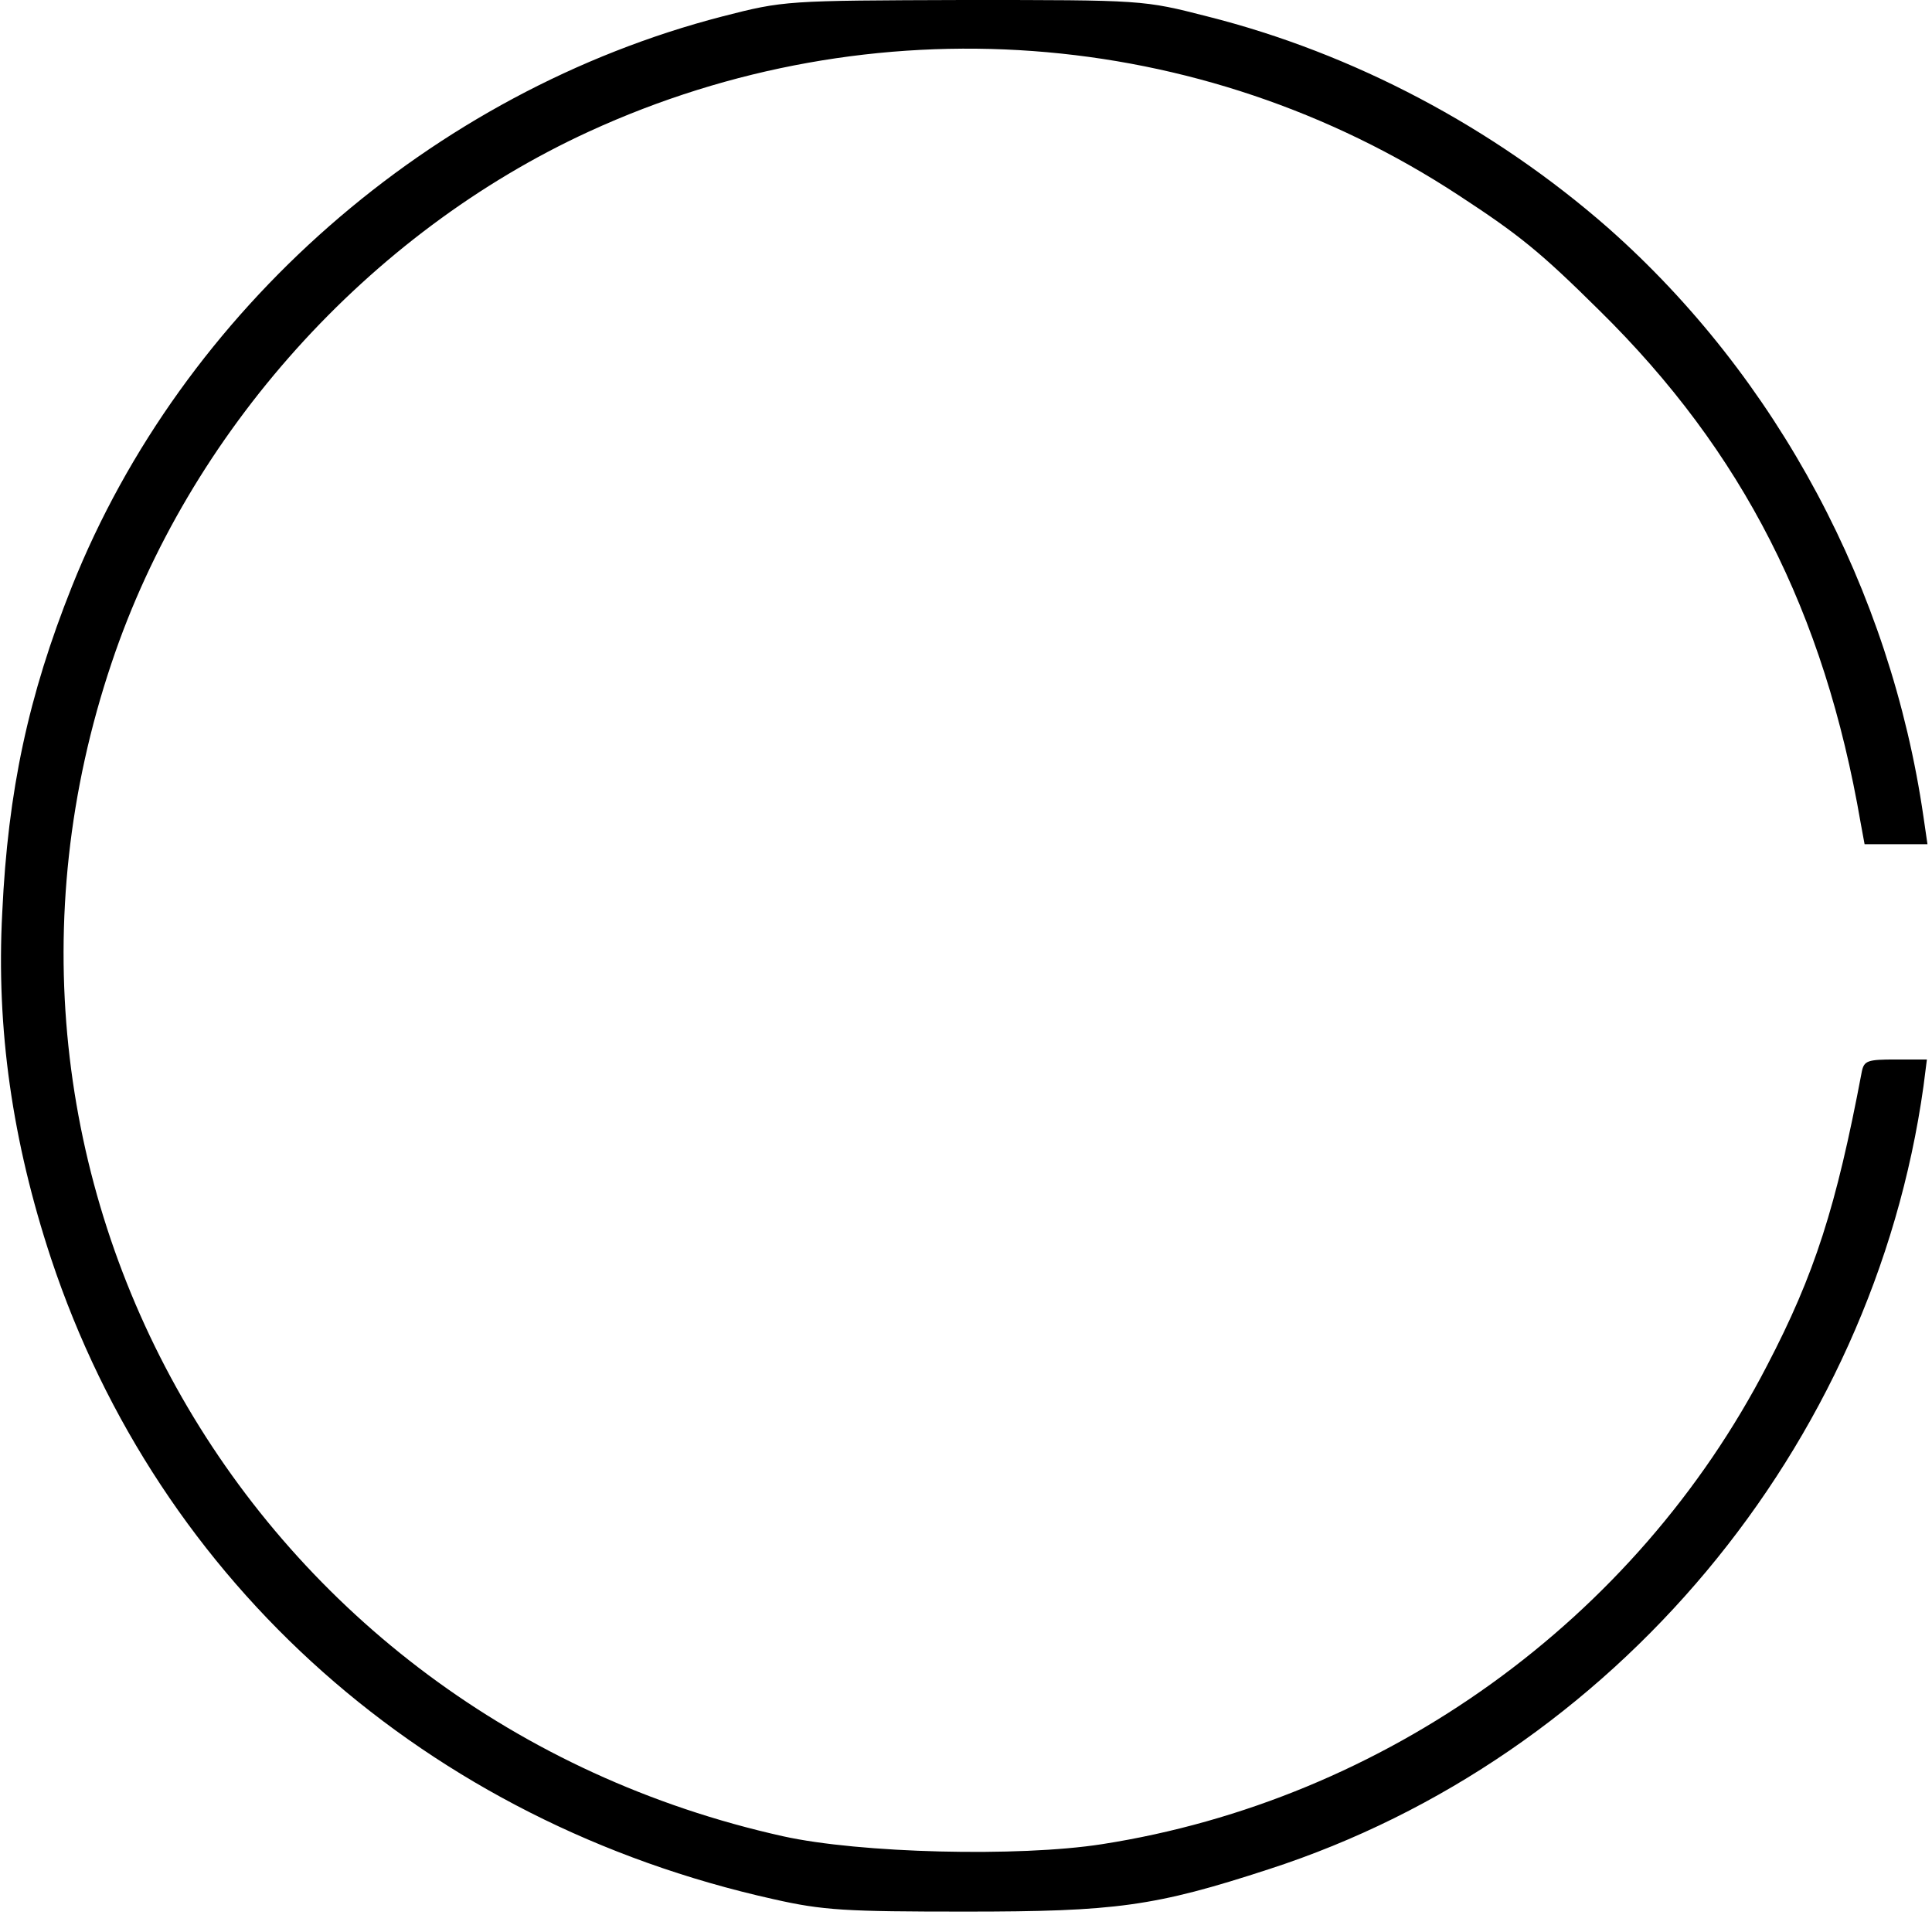 <?xml version="1.0" encoding="UTF-8" standalone="yes"?>
<svg version="1.0" xmlns="http://www.w3.org/2000/svg" width="90mm" height="90mm" viewBox="0 0 341 341" preserveAspectRatio="xMidYMid meet">
  <g transform="translate(0,341) scale(0.1,-0.1)" fill="#000000" stroke="none">
    <path d="M1275 3381 c-514 -133 -953 -518 -1148 -1006 -77 -193 -113 -361
-123 -575 -11 -206 18 -405 86 -611 191 -575 664 -995 1275 -1131 88 -20 128
-22 340 -22 264 0 333 9 535 75 608 197 1066 745 1155 1382 l6 47 -55 0 c-50
0 -56 -2 -60 -22 -45 -238 -83 -357 -167 -518 -232 -449 -674 -767 -1174 -845
-147 -23 -428 -16 -563 14 -944 210 -1490 1165 -1185 2071 136 406 453 759
843 938 499 229 1078 187 1535 -113 107 -70 144 -100 248 -203 253 -249 397
-532 461 -904 l7 -38 56 0 55 0 -7 48 c-58 401 -258 776 -557 1040 -202 177
-449 308 -707 373 -113 29 -114 29 -430 29 -314 -1 -317 -1 -426 -29z"/>
  </g>
</svg>